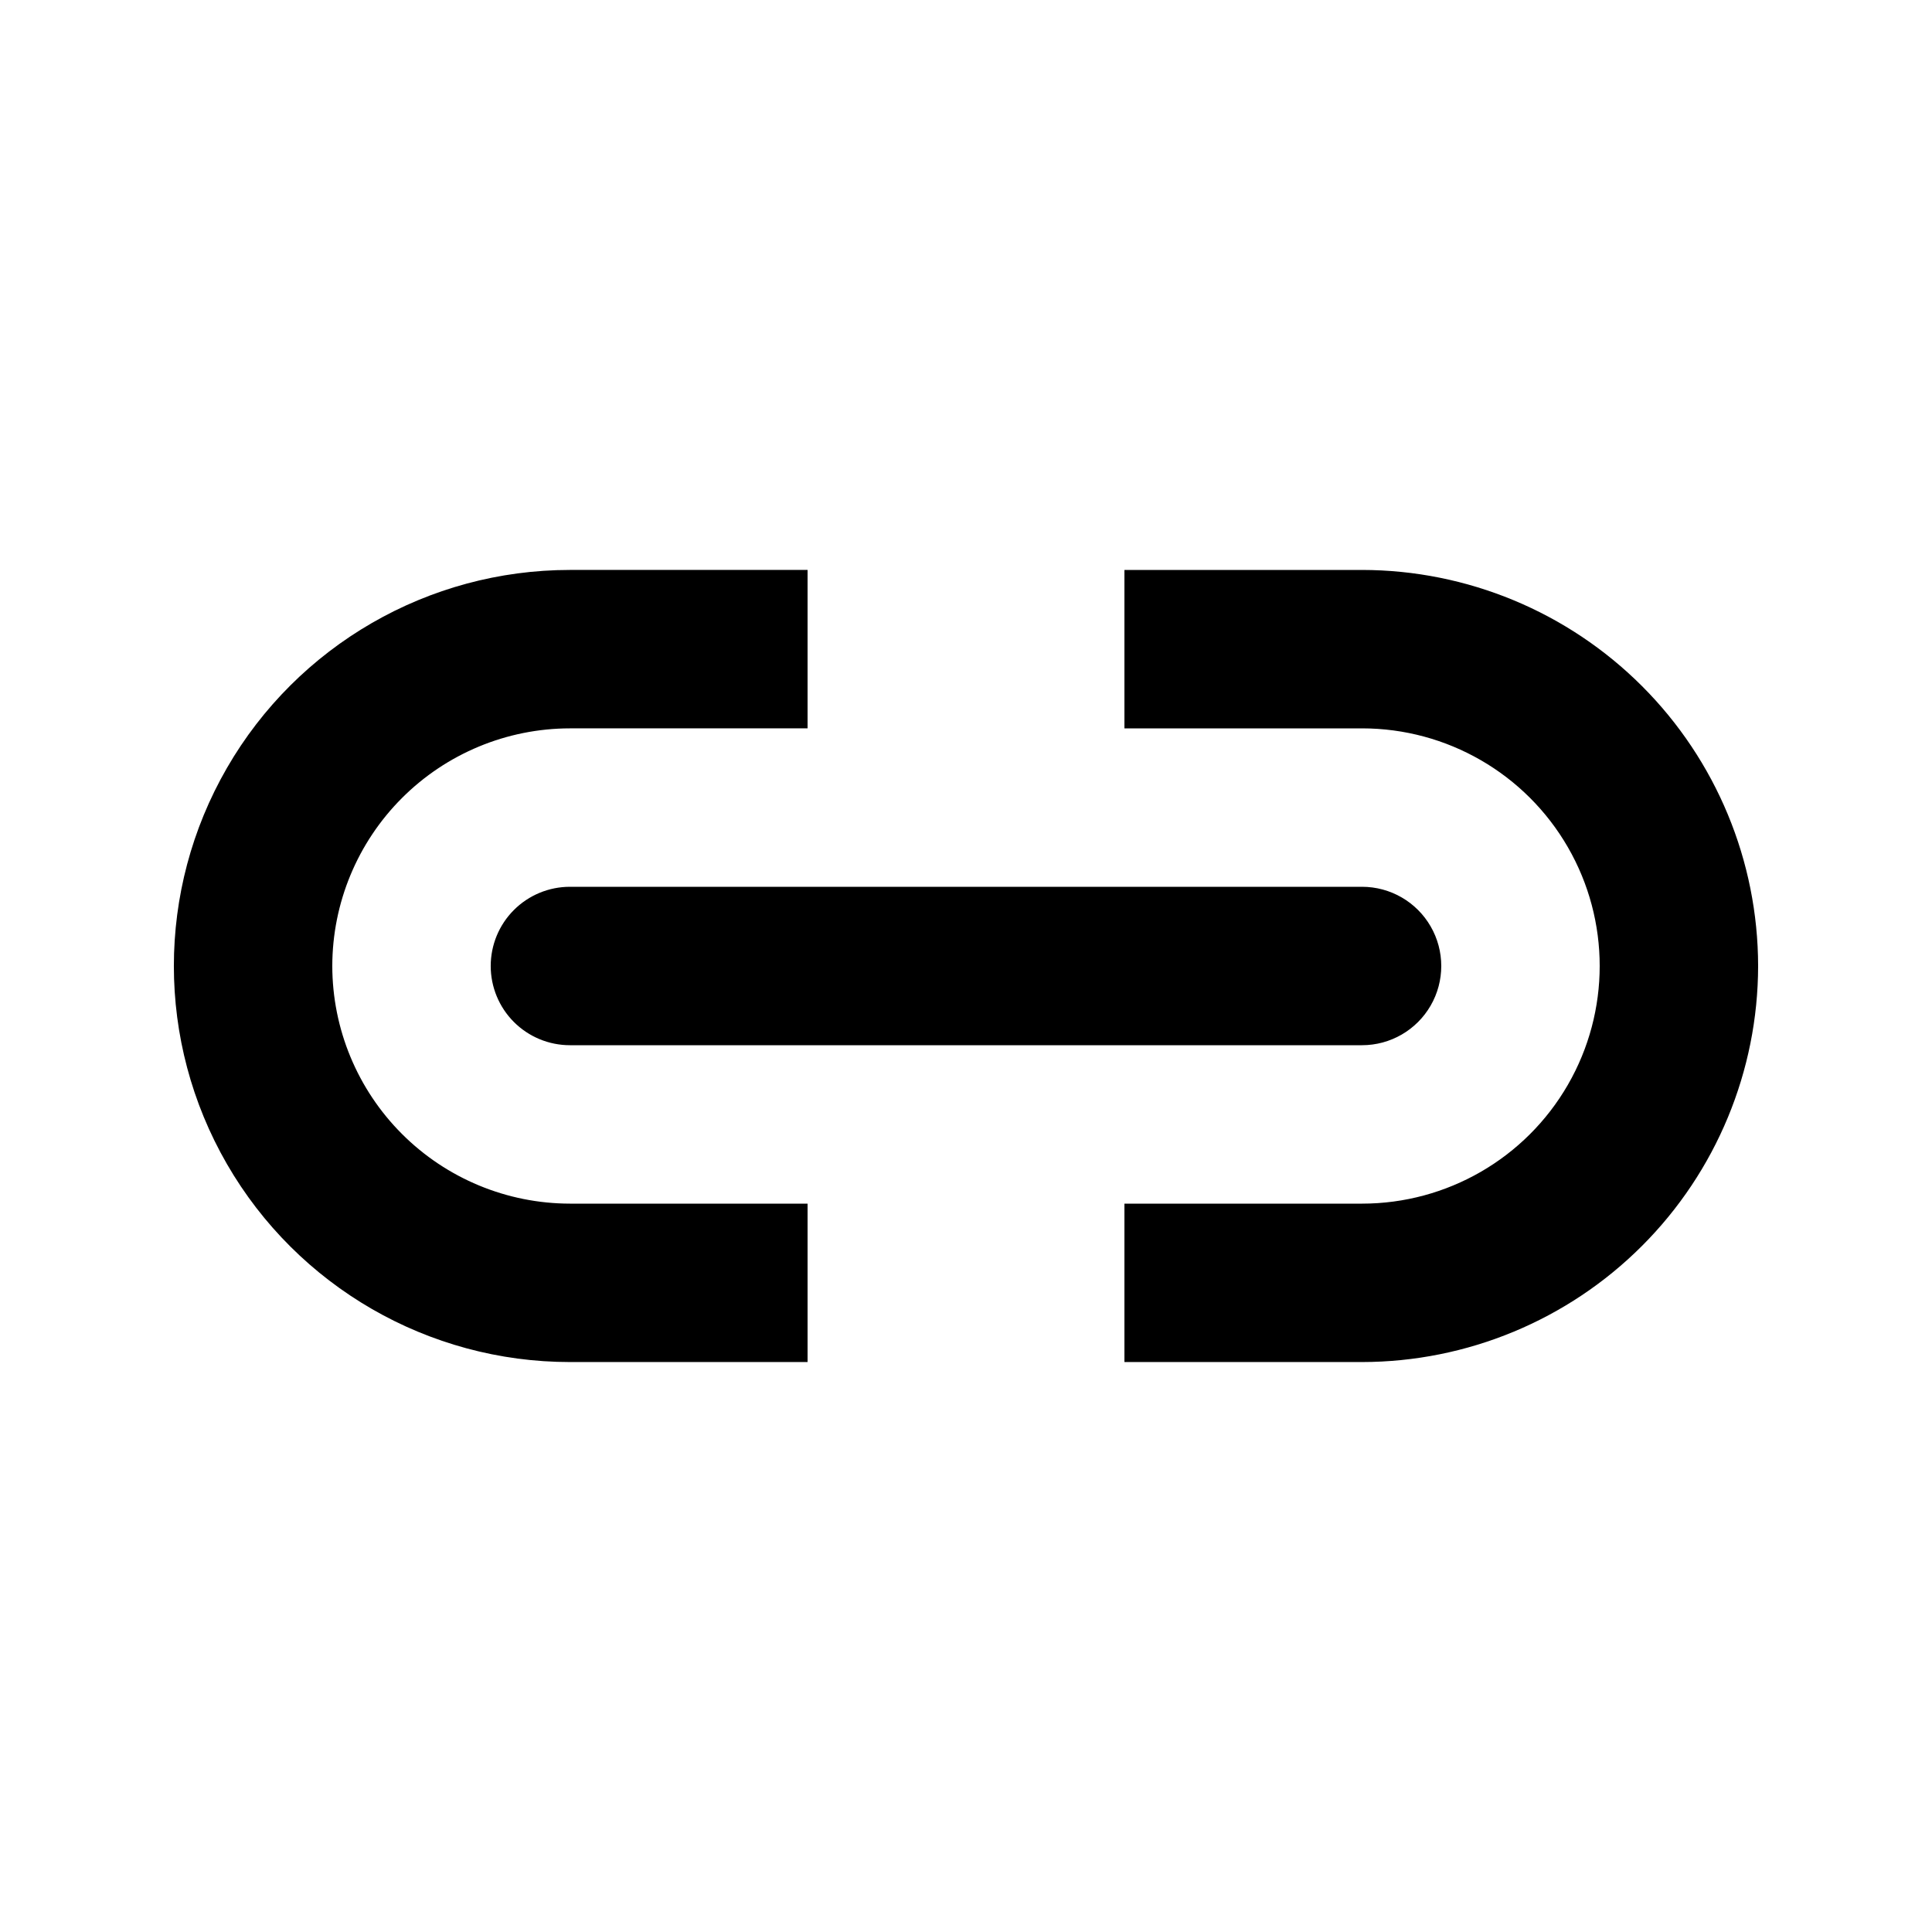 <?xml version="1.0" encoding="UTF-8"?>
<!-- Uploaded to: SVG Repo, www.svgrepo.com, Generator: SVG Repo Mixer Tools -->
<svg fill="#000000" width="800px" height="800px" version="1.1" viewBox="144 144 512 512" xmlns="http://www.w3.org/2000/svg">
 <path d="m609.92 400c-0.031 27.824-11.102 54.504-30.777 74.18-19.676 19.676-46.355 30.746-74.184 30.777h-62.973v-41.98h62.977-0.004c22.5 0 43.293-12.004 54.539-31.488 11.25-19.488 11.25-43.492 0-62.977-11.246-19.484-32.039-31.488-54.539-31.488h-62.973v-41.984h62.977-0.004c27.828 0.031 54.508 11.102 74.184 30.777 19.676 19.676 30.746 46.355 30.777 74.184zm-377.86 0c0.02-16.699 6.66-32.707 18.465-44.512 11.805-11.809 27.812-18.449 44.512-18.465h62.977v-41.984h-62.977c-37.5 0-72.148 20.004-90.898 52.48-18.75 32.473-18.75 72.484 0 104.96 18.75 32.473 53.398 52.477 90.898 52.477h62.977v-41.98h-62.977c-16.699-0.02-32.707-6.66-44.512-18.469-11.805-11.805-18.445-27.812-18.465-44.508zm41.984 0c0 5.566 2.211 10.906 6.148 14.844 3.938 3.934 9.277 6.148 14.844 6.148h209.92c7.5 0 14.43-4.004 18.18-10.496 3.75-6.496 3.75-14.5 0-20.992-3.75-6.496-10.68-10.496-18.18-10.496h-209.92c-5.566 0-10.906 2.211-14.844 6.148-3.938 3.934-6.148 9.273-6.148 14.844z"/>
</svg>
